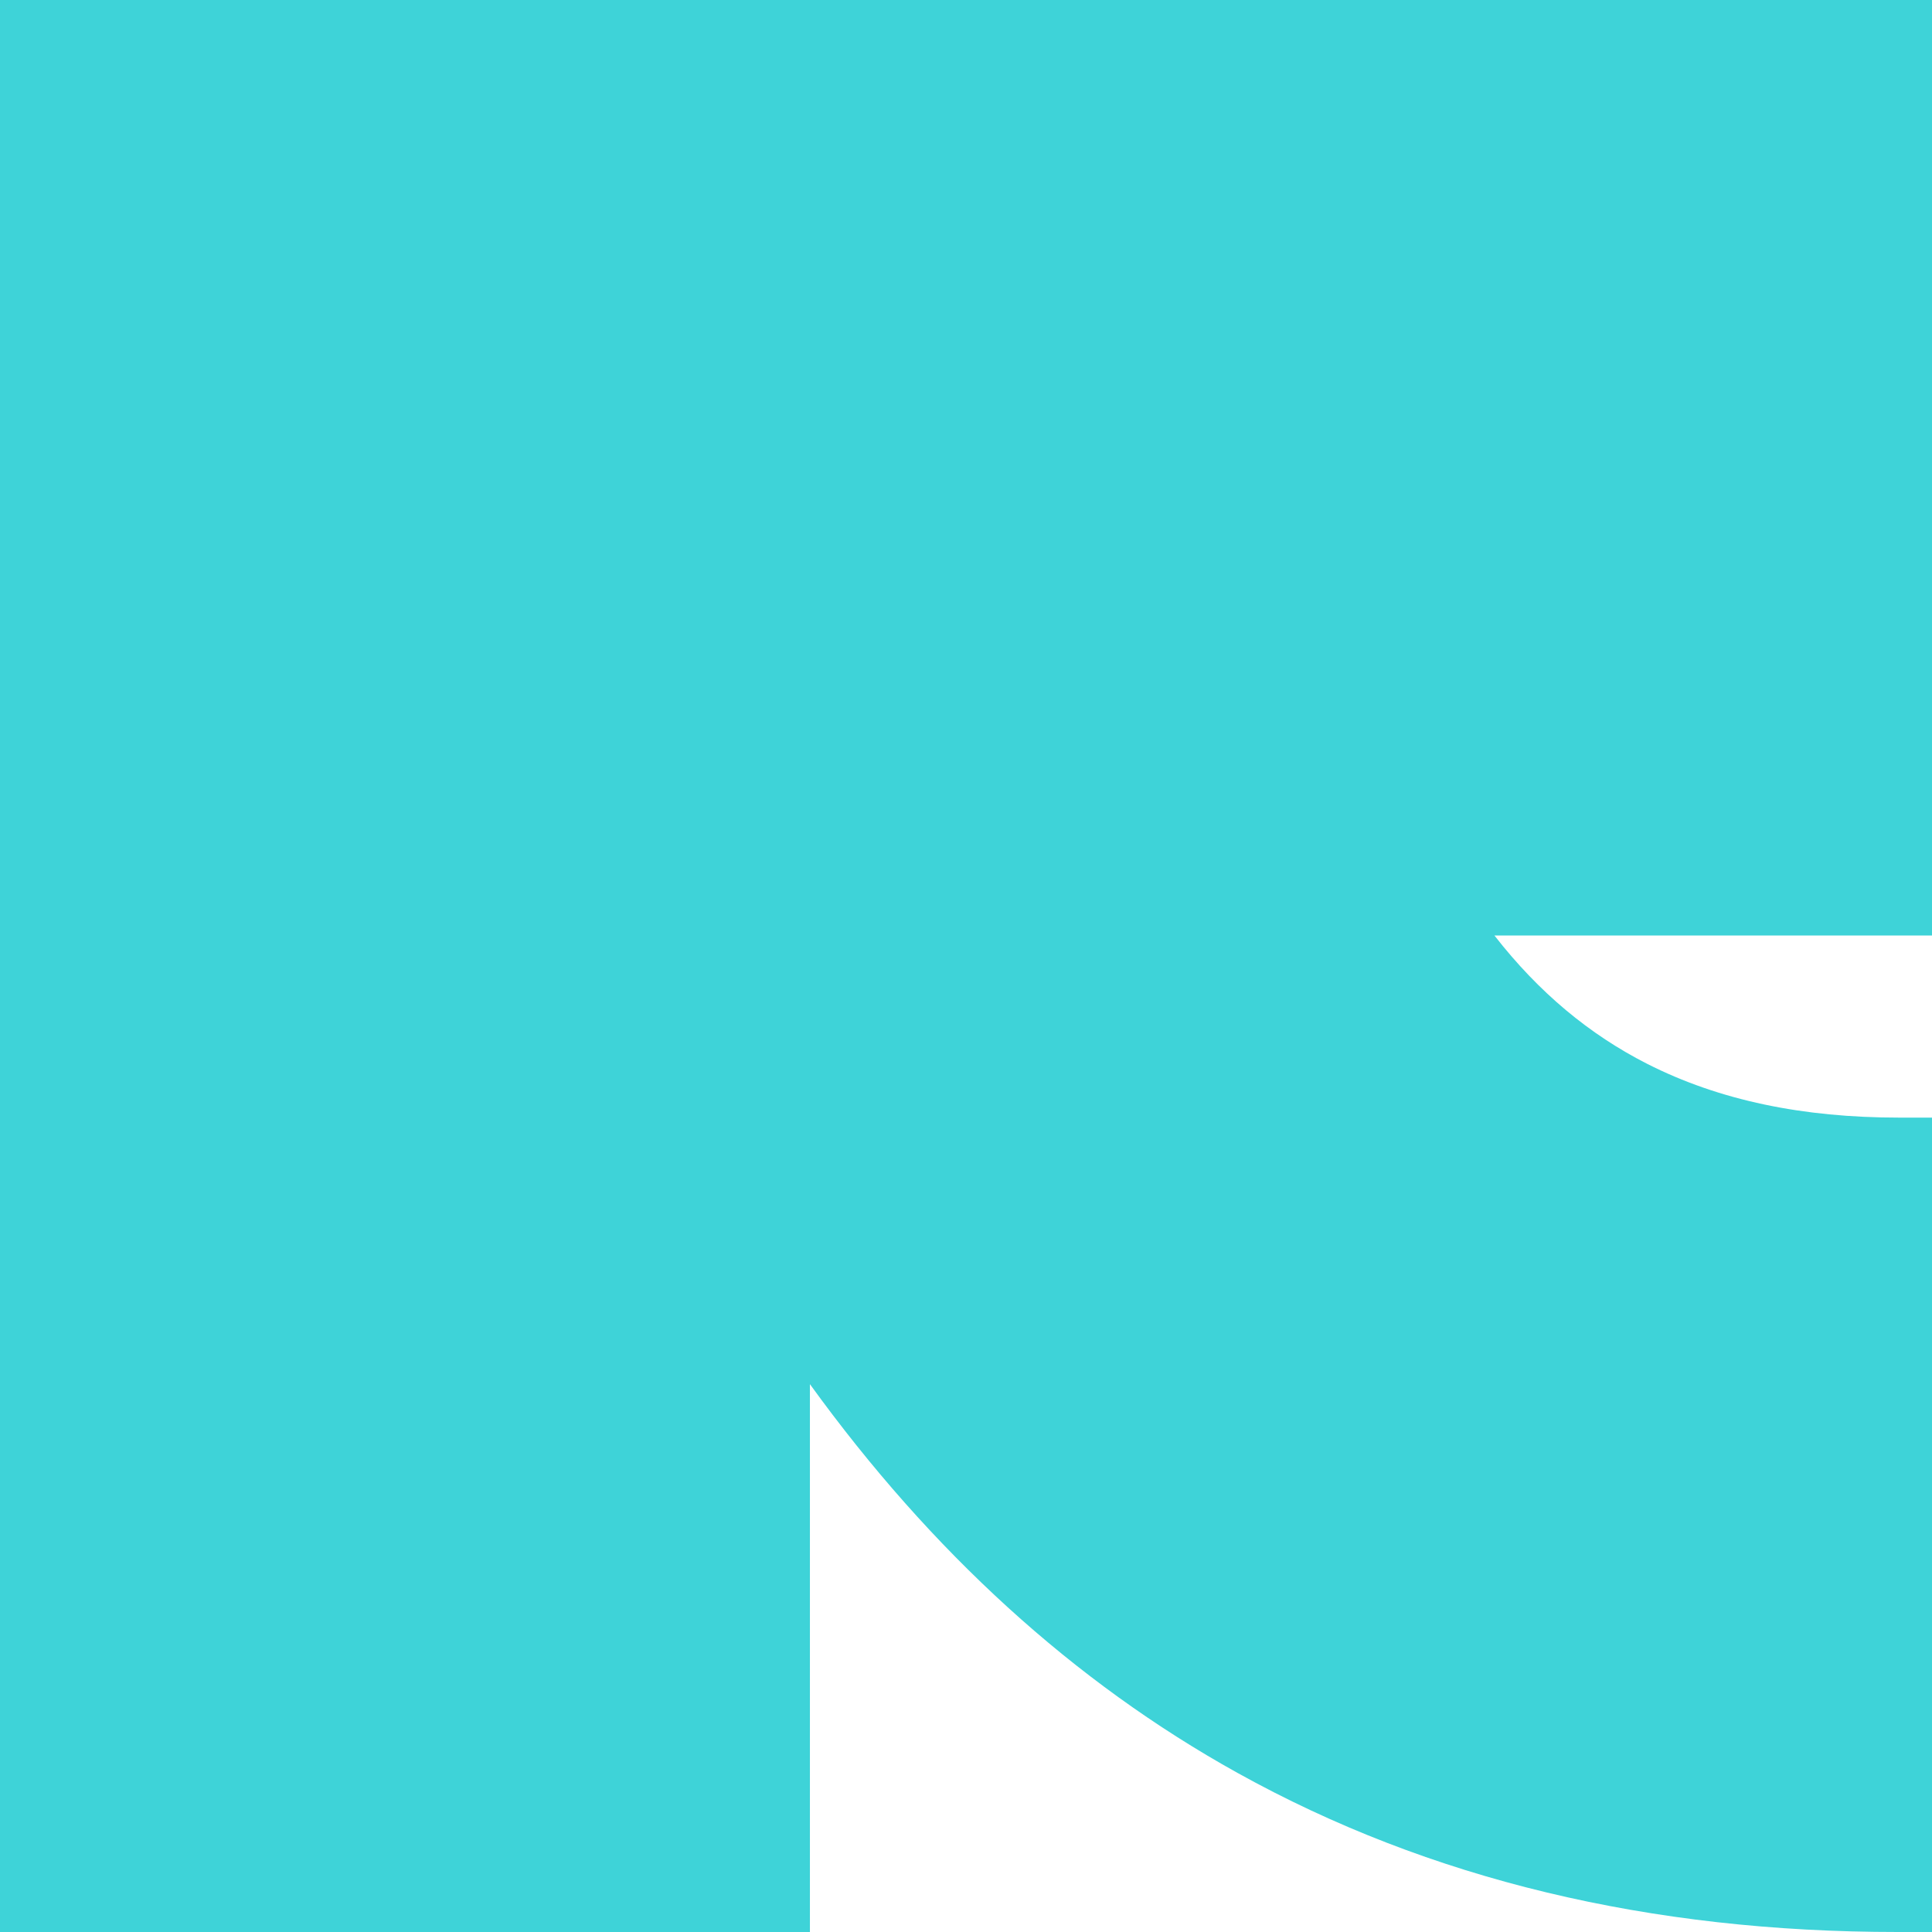 <svg id="Layer_1" data-name="Layer 1" xmlns="http://www.w3.org/2000/svg" viewBox="0 0 216 216"><defs><style>.cls-1{fill:#3ed3d8}</style></defs><path class="cls-1" d="M216 0H0v216h90.55v-61.25c13.58 18.77 29.5 33.3 47.8 43.46 21.46 11.92 46.11 17.8 73.82 17.79H216v-91.05h-3.7c-10.66 0-20.04-1.89-28.18-6.03-6.38-3.25-12.05-7.92-17.04-14.33H216V0z"/></svg>